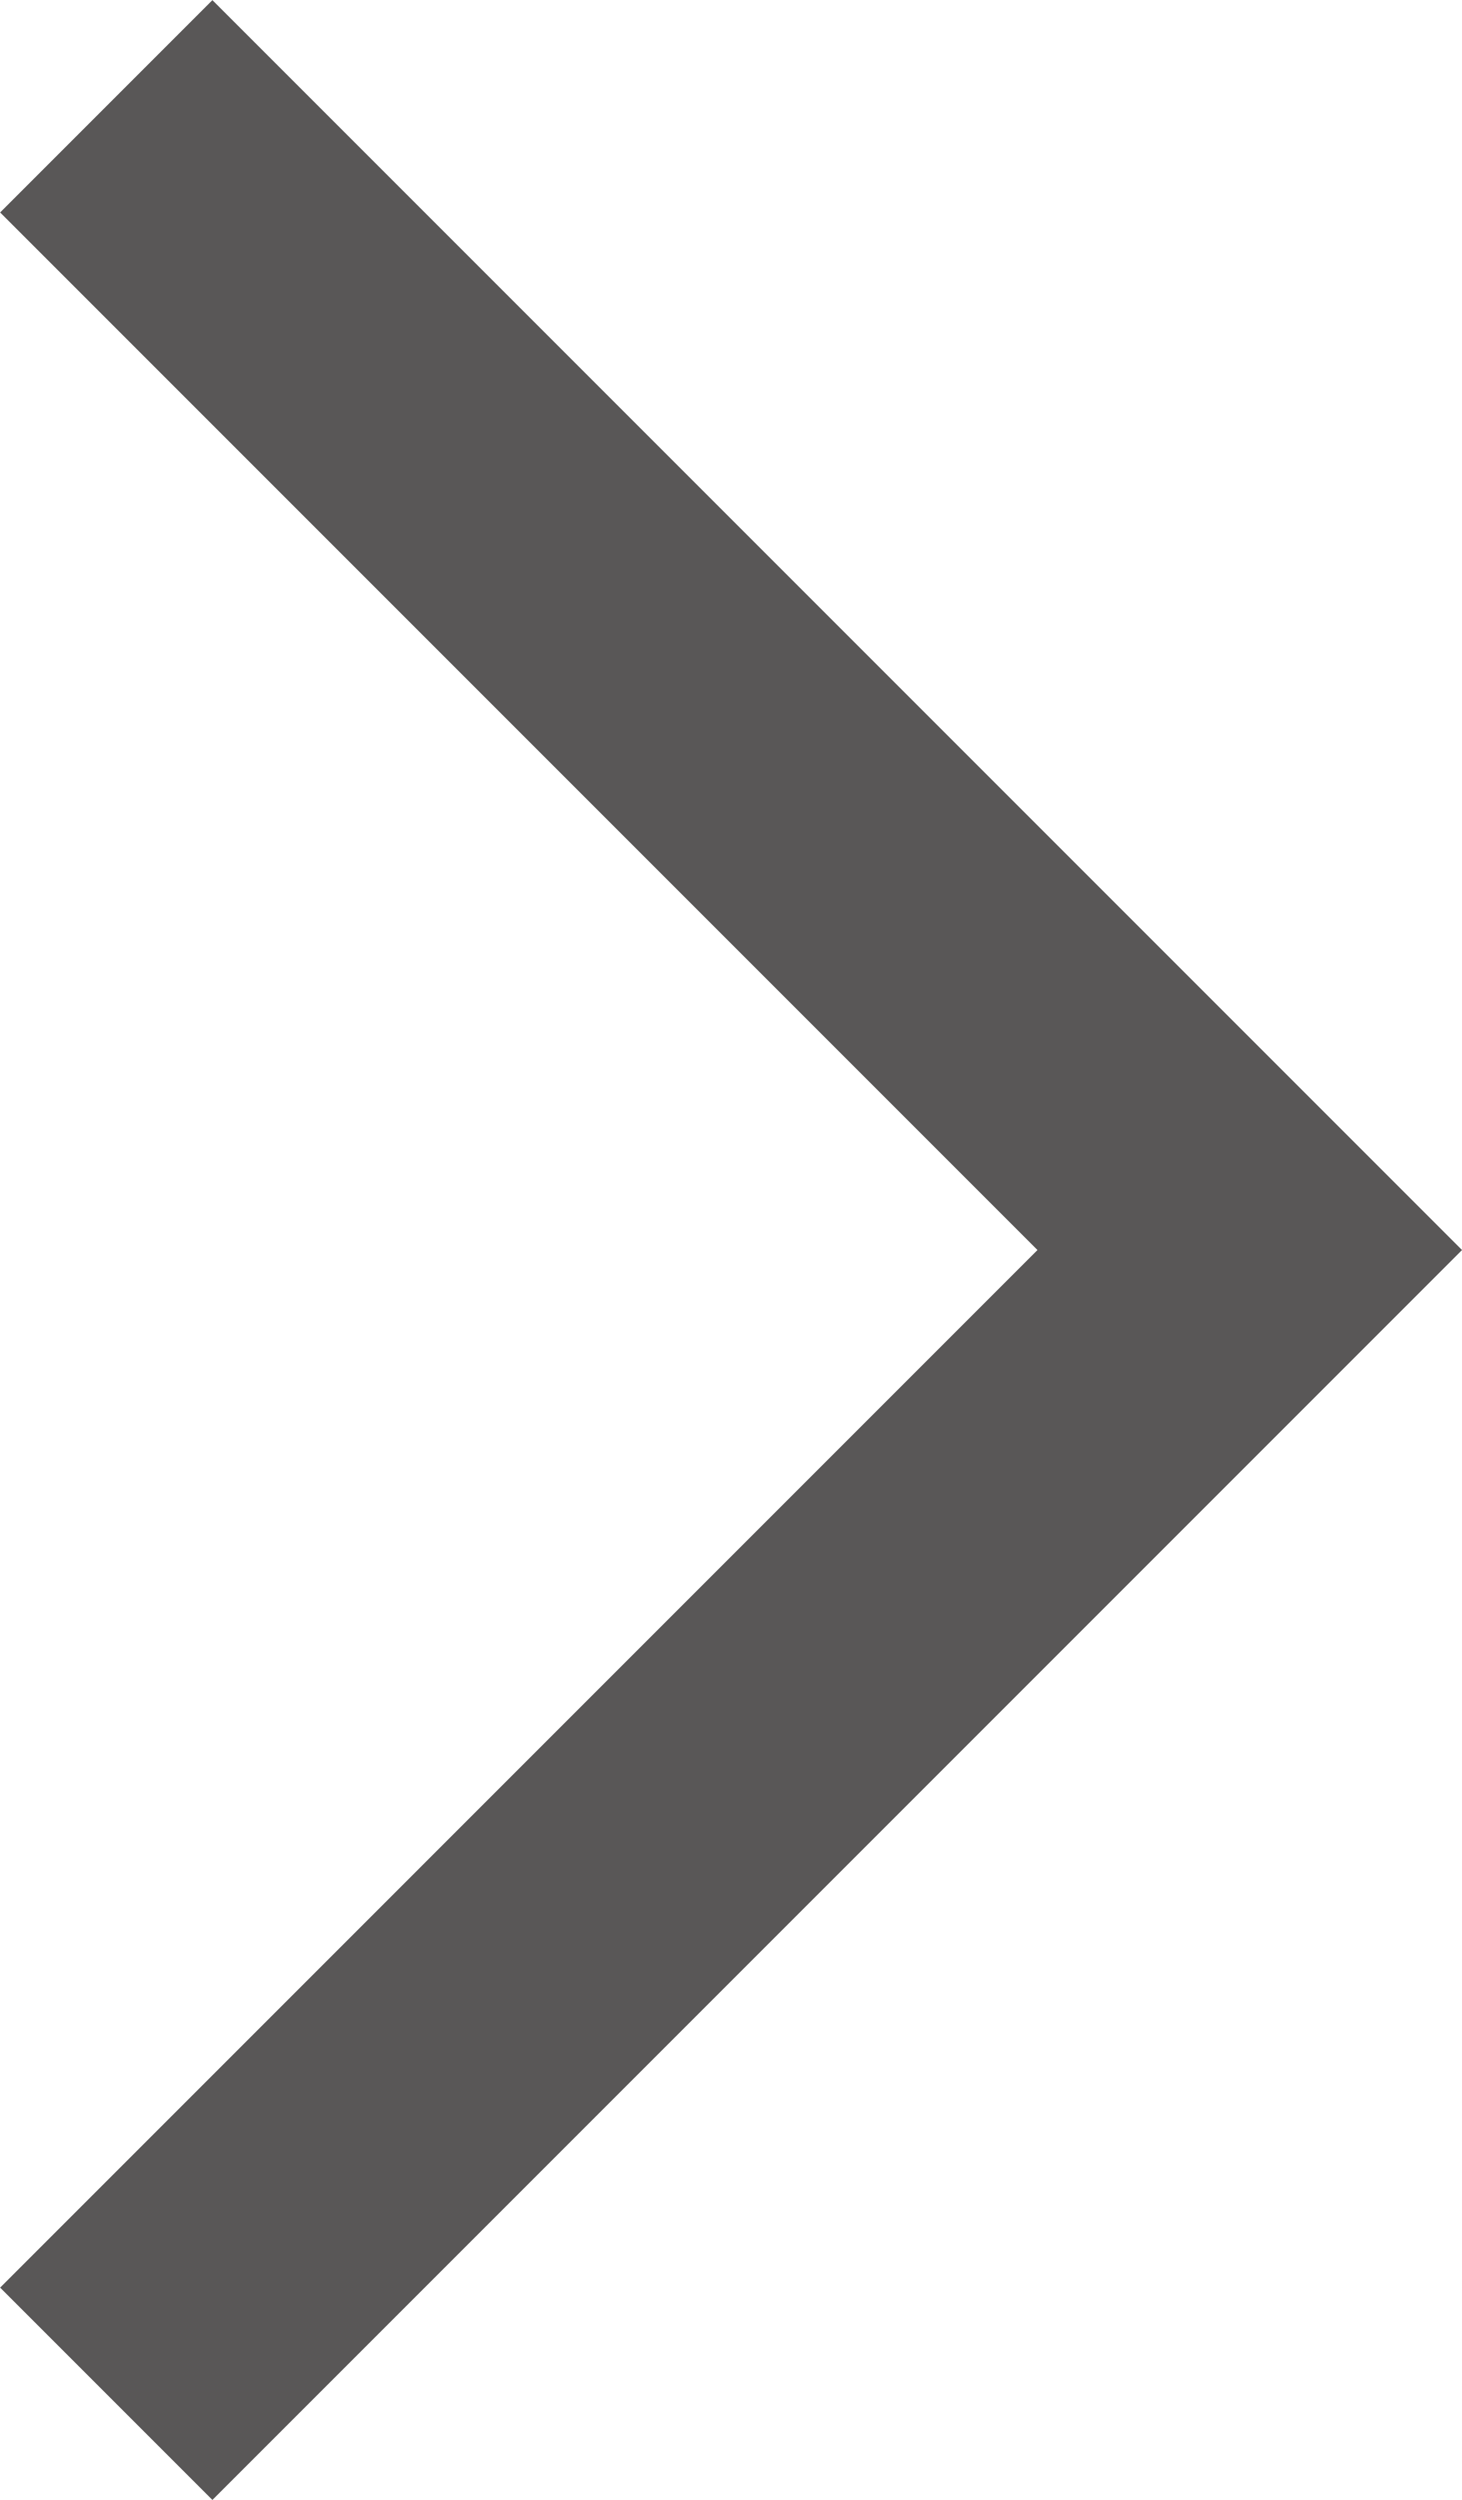 <svg xmlns="http://www.w3.org/2000/svg" width="4.87" height="8.326" viewBox="0 0 4.87 8.326">
  <defs>
    <style>
      .cls-1 {
        fill: none;
        stroke: #595757;
        stroke-miterlimit: 10;
      }
    </style>
  </defs>
  <g id="レイヤー_2" data-name="レイヤー 2">
    <g id="obj">
      <polyline class="cls-1" points="0.354 7.972 4.163 4.163 0.354 0.354"/>
    </g>
  </g>
</svg>
